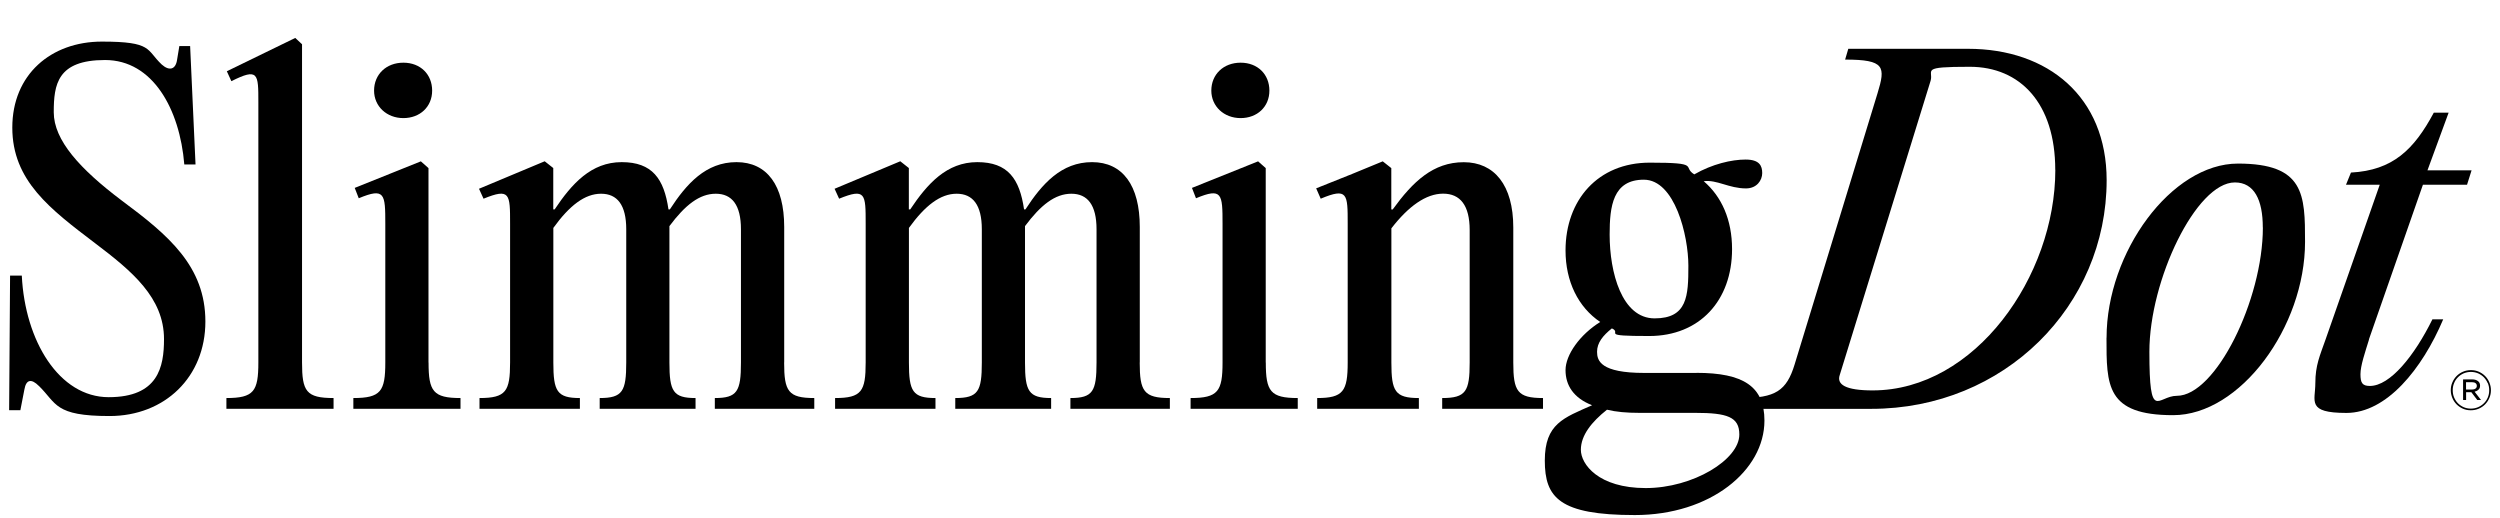 <?xml version="1.0" encoding="UTF-8"?>
<svg id="Layer_1" data-name="Layer 1" xmlns="http://www.w3.org/2000/svg" version="1.1" viewBox="0 0 3473.9 719.7">
  <defs>
    <style>
      .cls-1 {
        fill: #000;
        stroke-width: 0px;
      }
    </style>
  </defs>
  <g>
    <path class="cls-1" d="M53.9,536.2c-10-10-17.5-9.4-20,5l-5.6,28.8h-15.6l1.3-187h16.3c4.4,90.7,51.9,168.9,120.7,168.9s76.9-41.9,76.9-80.7c0-57.5-44.4-94.4-95.7-133.2-62.5-47.5-115.1-86.9-115.1-160.7s53.8-119.5,124.5-119.5,61.3,11.3,83.2,31.9c10.6,9.4,19.4,6.9,21.3-6.9l3.1-18.8h15l7.5,164.5h-15.6c-6.3-76.9-43.8-145.1-110.1-145.1s-71.3,33.8-71.3,72.6,36.3,78.8,94.4,122.6c65,48.2,116.3,91.3,116.3,168.2s-56.3,131.3-133.2,131.3-73.2-17.5-98.2-41.9Z"/>
    <path class="cls-1" d="M419.7,503.7c0,40,5.6,49.4,43.8,49.4v15h-148.9v-15c38.2,0,44.4-9.4,44.4-49.4V142.2c0-40,0-48.2-37.5-29.4l-6.3-13.8,95.1-46.3,9.4,8.8v442.2Z"/>
    <path class="cls-1" d="M595.5,503.7c0,40,6.3,49.4,44.4,49.4v15h-148.9v-15c38.2,0,44.4-9.4,44.4-49.4v-192.6c0-41.9-.6-50.7-36.9-35.6l-5.6-14.4,91.9-36.9,10.6,9.4v270.2ZM519.8,125.9c0-22.5,16.9-38.8,40.7-38.8s40,16.3,40,38.8-16.9,38.2-40,38.2-40.7-16.3-40.7-38.2Z"/>
    <path class="cls-1" d="M1089.6,503.7c0,40,5.6,49.4,41.9,49.4v15h-138.2v-15c31.3,0,36.3-9.4,36.3-49.4v-185.1c0-33.8-12.5-49.4-35-49.4s-42.5,15.6-64.4,45v189.5c0,40,5,49.4,36.3,49.4v15h-133.2v-15c31.9,0,36.9-9.4,36.9-49.4v-185.1c0-33.8-12.5-49.4-35-49.4s-43.8,16.3-66.3,47.5v187c0,40,5,49.4,36.9,49.4v15h-139.5v-15c36.9,0,42.5-9.4,42.5-49.4v-192.6c0-41.9,0-50-36.9-35l-6.3-13.8,91.3-38.2,11.9,9.4v57.5h1.9c23.8-35.6,50.7-65.7,93.2-65.7s58.8,23.1,65,65.7h1.9c23.1-35.6,50-65.7,92.6-65.7s66.3,32.5,66.3,90.1v188.3Z"/>
    <path class="cls-1" d="M1583.7,503.7c0,40,5.6,49.4,41.9,49.4v15h-138.2v-15c31.3,0,36.3-9.4,36.3-49.4v-185.1c0-33.8-12.5-49.4-35-49.4s-42.5,15.6-64.4,45v189.5c0,40,5,49.4,36.3,49.4v15h-133.2v-15c31.9,0,36.9-9.4,36.9-49.4v-185.1c0-33.8-12.5-49.4-35-49.4s-43.8,16.3-66.3,47.5v187c0,40,5,49.4,36.9,49.4v15h-139.5v-15c36.9,0,42.5-9.4,42.5-49.4v-192.6c0-41.9,0-50-36.9-35l-6.3-13.8,91.3-38.2,11.9,9.4v57.5h1.9c23.8-35.6,50.7-65.7,93.2-65.7s58.8,23.1,65,65.7h1.9c23.1-35.6,50-65.7,92.6-65.7s66.3,32.5,66.3,90.1v188.3Z"/>
    <path class="cls-1" d="M1758.9,503.7c0,40,6.3,49.4,44.4,49.4v15h-148.9v-15c38.2,0,44.4-9.4,44.4-49.4v-192.6c0-41.9-.6-50.7-36.9-35.6l-5.6-14.4,91.9-36.9,10.6,9.4v270.2ZM1683.2,125.9c0-22.5,16.9-38.8,40.7-38.8s40,16.3,40,38.8-16.9,38.2-40,38.2-40.7-16.3-40.7-38.2Z"/>
    <path class="cls-1" d="M1830.2,553.1c36.3,0,42.5-9.4,42.5-49.4v-192.6c0-41.9,0-50.7-37.5-35l-6.3-14.4,50-20,42.5-17.5,11.9,9.4v57.5h1.9c28.1-38.8,56.3-65.7,98.8-65.7s68.8,31.9,68.8,90.7v187.6c0,40,5.6,49.4,41.3,49.4v15h-140.1v-15c33.1,0,38.2-9.4,38.2-49.4v-183.9c0-34.4-13.1-50.7-36.9-50.7s-48.2,17.5-71.9,48.2v186.4c0,40,5,49.4,38.2,49.4v15h-141.3v-15Z"/>
    <path class="cls-1" d="M2357.4,518.1c65,0,94.4,18.8,94.4,66.3,0,69.4-75.1,131.3-180.1,131.3s-125.1-24.4-125.1-75.7,26.3-59.4,65.7-76.9c-25.6-10-36.9-27.5-36.9-48.8s20-49.4,48.2-66.9c-30.6-20.6-48.2-56.3-48.2-99.4,0-70,45-122,117-122s44.4,5.6,61.9,16.3c25-14.4,51.9-20.6,71.3-20.6s23.1,8.8,23.1,18.8-7.5,21.3-22.5,21.3c-23.8,0-40.7-12.5-58.8-10,25,21.3,39.4,53.8,39.4,94.4,0,71.3-45,120.7-115.1,120.7s-36.9-3.8-51.9-10.6c-12.5,10-20.6,20-20.6,32.5s5,29.4,65.7,29.4h72.6ZM2416.9,603.7c0-24.4-16.9-30-61.3-30h-77.6c-17.5,0-32.5-1.3-45-4.4-21.3,16.9-36.3,35.6-36.3,55.7s24.4,53.2,90.1,53.2,130.1-39.4,130.1-74.4ZM2236.7,326.1c0,52.5,16.9,116.3,62.5,116.3s46.9-31.3,46.9-73.2-18.8-119.5-61.9-119.5-47.5,36.9-47.5,76.3Z"/>
    <path class="cls-1" d="M2415,568.1l4.4-15c47.5,0,63.2-10,74.4-46.9l115.1-376.5c11.3-36.9,10.6-46.9-45-46.9l4.4-15h166.4c111.3,0,192.6,66.9,192.6,182.6,0,174.5-142,317.7-327.1,317.7h-185.1ZM2855.9,236c0-92.6-48.8-143.2-118.8-143.2s-50,4.4-54.4,19.4l-126.3,409c-4.4,13.1,8.1,21.3,45.7,21.3,142.6,0,253.9-158.9,253.9-306.5Z"/>
    <path class="cls-1" d="M2927.2,469.3c0-118.8,90.1-242,182.6-242s93.2,43.2,93.2,108.8c0,118.2-90.1,240.8-183.3,240.8s-92.6-41.3-92.6-107.6ZM3144.3,316c0-38.2-11.9-62.5-38.8-62.5-53.8,0-118.8,135.7-118.8,235.2s11.3,61.3,38.2,61.3c53.8,0,119.5-133.2,119.5-233.9Z"/>
    <path class="cls-1" d="M3291.9,471.8c-5.6,18.1-11.9,36.3-11.9,48.2s2.5,16.3,13.1,16.3c28.1,0,61.9-41.9,86.9-92.6h15c-29.4,69.4-78.8,130.1-134.5,130.1s-43.2-16.3-43.2-41.3,6.3-38.2,14.4-61.3l75.1-214.5h-46.9l6.9-16.9c58.2-3.1,87.6-31.9,115.1-83.2h20.6l-29.4,80.1h61.3l-6.3,20h-61.3l-75.1,215.1Z"/>
  </g>
  <path class="cls-1" d="M3459.1,553c-1.4,3.4-3.4,6.3-5.9,8.9-2.5,2.5-5.5,4.6-8.9,6-3.4,1.5-7.1,2.2-11,2.2s-7.5-.7-10.9-2.2c-3.4-1.5-6.3-3.5-8.8-6-2.5-2.5-4.5-5.5-5.9-8.9-1.4-3.4-2.2-7-2.2-10.8s.7-7.4,2.2-10.8c1.4-3.4,3.4-6.3,5.9-8.9,2.5-2.5,5.5-4.6,8.9-6,3.4-1.5,7.1-2.2,11-2.2s7.5.7,10.9,2.2c3.4,1.5,6.3,3.5,8.8,6,2.5,2.5,4.5,5.5,5.9,8.9,1.4,3.4,2.2,7,2.2,10.8s-.7,7.4-2.2,10.8ZM3456.8,532.4c-1.3-3.1-3.1-5.8-5.3-8.1-2.3-2.3-4.9-4.1-8-5.5-3.1-1.3-6.4-2-10-2s-7,.7-10.1,2c-3.1,1.4-5.8,3.2-8,5.5-2.3,2.3-4.1,5-5.3,8.1-1.3,3.1-1.9,6.4-1.9,9.9s.6,6.8,1.9,9.9c1.3,3.1,3.1,5.8,5.3,8.1,2.3,2.3,4.9,4.1,8,5.5,3.1,1.3,6.4,2,10,2s7-.7,10.1-2c3.1-1.4,5.8-3.2,8.1-5.5,2.3-2.3,4.1-5,5.4-8.1,1.3-3.1,1.9-6.4,1.9-9.9s-.6-6.8-1.9-9.9ZM3443.9,541.5c-1.4,1.4-3.2,2.3-5.3,2.8l8.9,11.5h-5.2l-8.2-10.8h-7.3v10.8h-4.2v-28.6h12.8c3.2,0,5.8.8,7.8,2.3,2,1.5,3,3.6,3,6.3s-.7,4.2-2.1,5.6ZM3439.9,532.4c-1.2-.9-2.8-1.3-4.8-1.3h-8.4v10.2h8.2c2,0,3.6-.4,4.9-1.3,1.3-.9,1.9-2.2,1.9-3.8s-.6-2.8-1.7-3.7Z"/>
</svg>